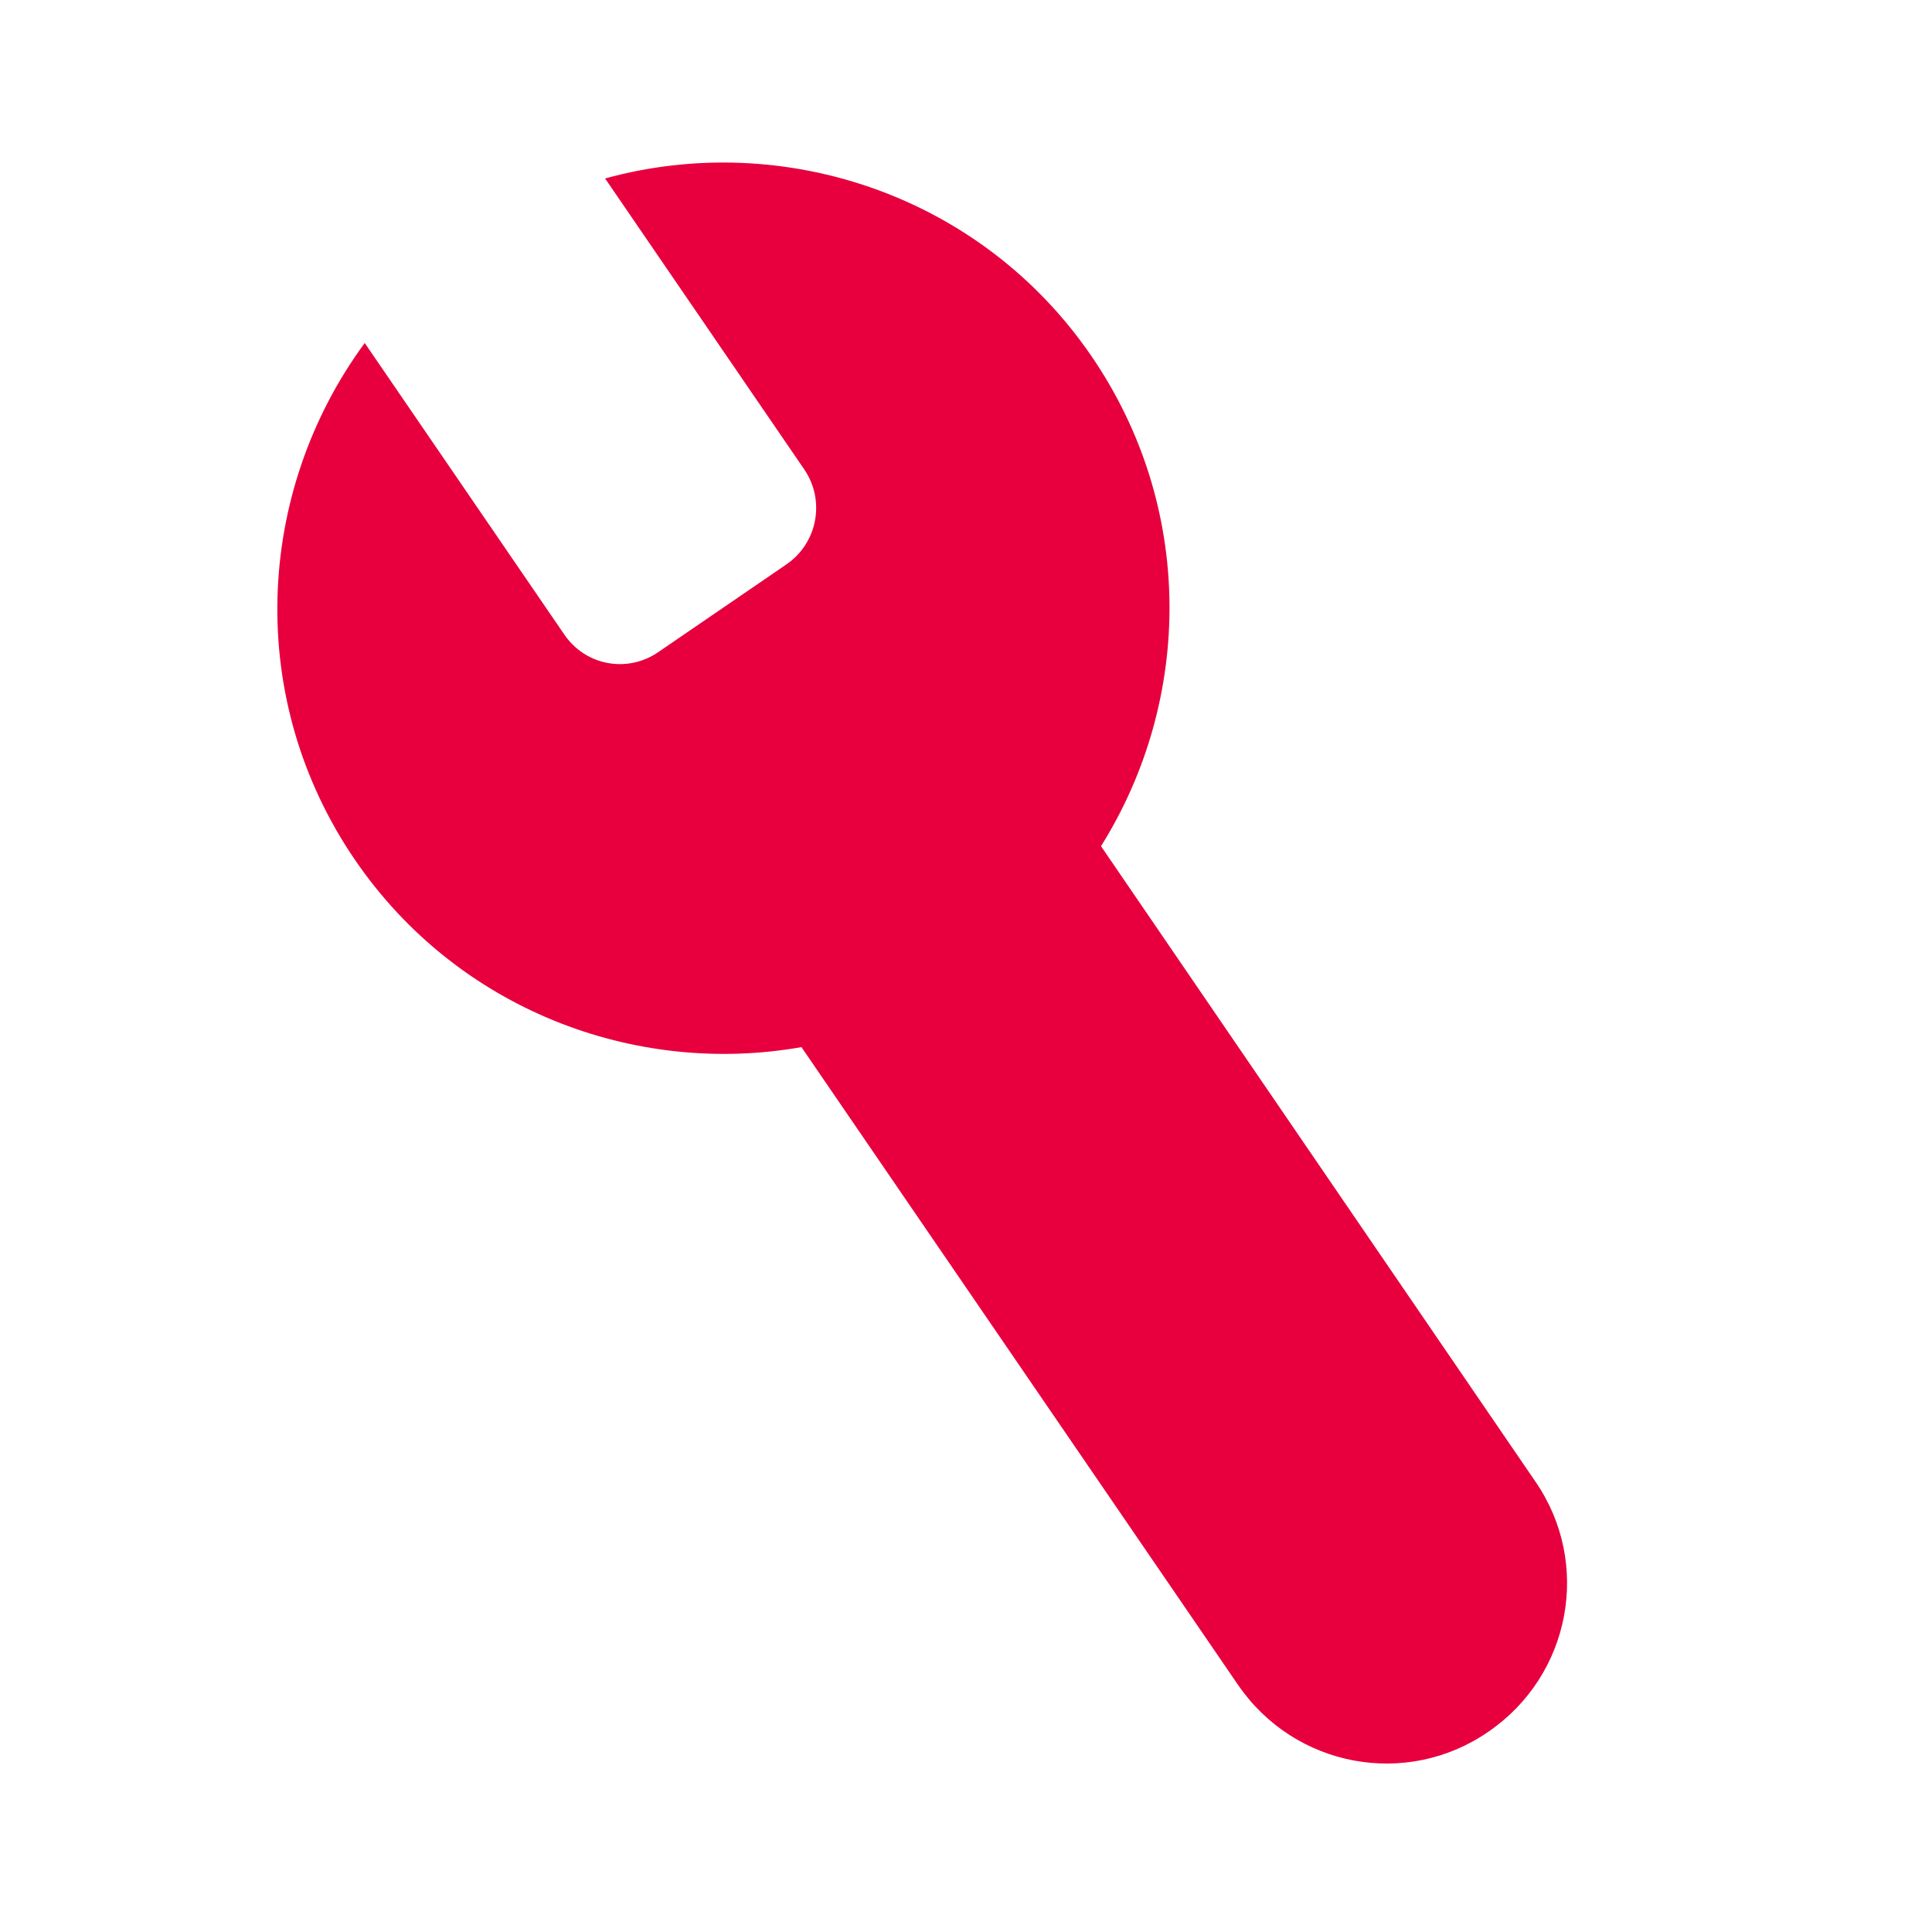 <?xml version="1.0" encoding="UTF-8"?> <svg xmlns="http://www.w3.org/2000/svg" width="171" height="171" viewBox="0 0 171 171" fill="none"><g clip-path="url(#clip0_430_431)"><mask id="mask0_430_431" style="mask-type:luminance" maskUnits="userSpaceOnUse" x="0" y="0" width="171" height="171"><path d="M27.649 0.62L170.996 27.461L144.155 170.808L0.808 143.967L27.649 0.62Z" fill="white"></path></mask><g mask="url(#mask0_430_431)"><path d="M96.606 31.522C86.849 17.269 69.329 11.454 53.556 15.795L71.177 41.536C73.07 44.301 72.365 48.064 69.6 49.958L58.325 57.676C55.548 59.629 51.785 58.924 49.903 56.099L32.282 30.358C22.576 43.563 21.681 61.88 31.438 76.134C40.467 89.323 56.165 95.292 70.936 92.679L109.576 149.125C114.576 156.429 124.491 158.286 131.735 153.274C139.039 148.274 140.896 138.359 135.885 131.115L97.449 74.894C105.561 61.946 105.781 44.924 96.606 31.522Z" fill="#E7003D"></path></g></g><defs><clipPath id="clip0_430_431"><rect width="145.838" height="145.838" fill="white" transform="translate(27.653 0.619) rotate(10.606)"></rect></clipPath></defs></svg> 